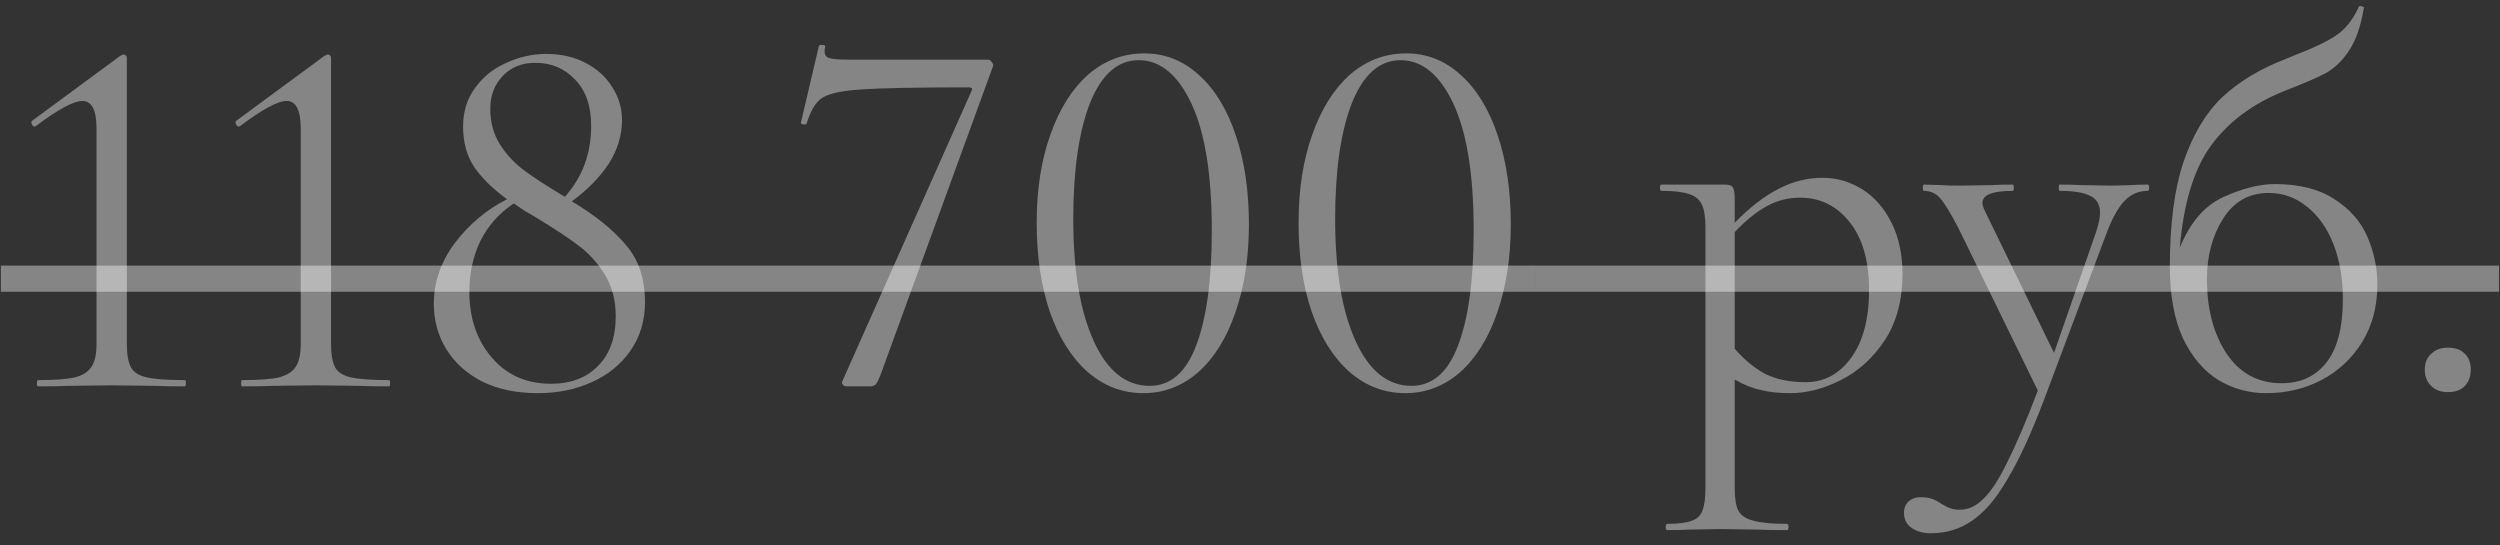<?xml version="1.0" encoding="UTF-8"?> <svg xmlns="http://www.w3.org/2000/svg" width="110" height="24" viewBox="0 0 110 24" fill="none"><rect x="0" y="0" width="110" height="24" fill="#333333" stroke="none"/> <path d="M1.671 17C1.64 17 1.625 16.954 1.625 16.862C1.625 16.77 1.64 16.724 1.671 16.724C2.392 16.724 2.928 16.686 3.281 16.609C3.634 16.517 3.879 16.364 4.017 16.149C4.17 15.934 4.247 15.597 4.247 15.137V5.661C4.247 4.848 4.04 4.442 3.626 4.442C3.243 4.442 2.56 4.81 1.579 5.546L1.533 5.569C1.472 5.569 1.426 5.531 1.395 5.454C1.364 5.377 1.38 5.324 1.441 5.293L5.282 2.464C5.359 2.418 5.412 2.395 5.443 2.395C5.474 2.395 5.504 2.41 5.535 2.441C5.566 2.472 5.581 2.502 5.581 2.533V15.137C5.581 15.597 5.642 15.942 5.765 16.172C5.888 16.387 6.125 16.532 6.478 16.609C6.831 16.686 7.383 16.724 8.134 16.724C8.165 16.724 8.18 16.77 8.18 16.862C8.18 16.954 8.165 17 8.134 17C7.567 17 7.122 16.992 6.8 16.977L4.914 16.954L3.051 16.977C2.714 16.992 2.254 17 1.671 17ZM10.655 17C10.625 17 10.61 16.954 10.61 16.862C10.61 16.77 10.625 16.724 10.655 16.724C11.376 16.724 11.913 16.686 12.265 16.609C12.618 16.517 12.864 16.364 13.002 16.149C13.155 15.934 13.232 15.597 13.232 15.137V5.661C13.232 4.848 13.024 4.442 12.611 4.442C12.227 4.442 11.545 4.81 10.563 5.546L10.518 5.569C10.456 5.569 10.41 5.531 10.38 5.454C10.349 5.377 10.364 5.324 10.425 5.293L14.267 2.464C14.343 2.418 14.397 2.395 14.428 2.395C14.458 2.395 14.489 2.41 14.52 2.441C14.55 2.472 14.566 2.502 14.566 2.533V15.137C14.566 15.597 14.627 15.942 14.749 16.172C14.872 16.387 15.11 16.532 15.463 16.609C15.815 16.686 16.367 16.724 17.119 16.724C17.149 16.724 17.165 16.77 17.165 16.862C17.165 16.954 17.149 17 17.119 17C16.551 17 16.107 16.992 15.784 16.977L13.899 16.954L12.036 16.977C11.698 16.992 11.238 17 10.655 17ZM25.16 8.858C26.187 9.471 26.977 10.108 27.529 10.767C28.096 11.411 28.38 12.254 28.38 13.297C28.38 14.11 28.165 14.823 27.736 15.436C27.322 16.034 26.755 16.494 26.034 16.816C25.328 17.138 24.539 17.299 23.665 17.299C22.73 17.299 21.917 17.13 21.227 16.793C20.537 16.44 20.008 15.965 19.64 15.367C19.272 14.769 19.088 14.102 19.088 13.366C19.088 12.415 19.395 11.526 20.008 10.698C20.637 9.87 21.403 9.226 22.308 8.766C21.679 8.306 21.196 7.831 20.859 7.34C20.537 6.849 20.376 6.259 20.376 5.569C20.376 4.91 20.552 4.342 20.905 3.867C21.258 3.376 21.718 3.008 22.285 2.763C22.852 2.502 23.435 2.372 24.033 2.372C24.677 2.372 25.252 2.502 25.758 2.763C26.264 3.024 26.655 3.376 26.931 3.821C27.222 4.266 27.368 4.749 27.368 5.27C27.368 5.96 27.169 6.612 26.77 7.225C26.371 7.823 25.834 8.367 25.16 8.858ZM23.55 2.763C22.967 2.763 22.492 2.955 22.124 3.338C21.756 3.721 21.572 4.204 21.572 4.787C21.572 5.385 21.718 5.914 22.009 6.374C22.3 6.819 22.653 7.194 23.067 7.501C23.481 7.808 24.071 8.191 24.838 8.651H24.861C25.628 7.792 26.011 6.757 26.011 5.546C26.011 4.657 25.773 3.974 25.298 3.499C24.838 3.008 24.255 2.763 23.55 2.763ZM24.24 16.885C25.114 16.885 25.804 16.624 26.31 16.103C26.831 15.582 27.092 14.853 27.092 13.918C27.092 13.213 26.931 12.599 26.609 12.078C26.287 11.557 25.896 11.127 25.436 10.79C24.991 10.453 24.363 10.039 23.55 9.548C23.427 9.471 23.282 9.387 23.113 9.295C22.959 9.188 22.791 9.073 22.607 8.95C21.963 9.379 21.472 9.931 21.135 10.606C20.813 11.281 20.652 12.024 20.652 12.837C20.652 14.002 20.982 14.968 21.641 15.735C22.3 16.502 23.166 16.885 24.24 16.885ZM38.744 16.494C38.667 16.693 38.598 16.831 38.537 16.908C38.475 16.969 38.383 17 38.261 17H37.249C37.188 17 37.134 16.977 37.088 16.931C37.042 16.885 37.034 16.831 37.065 16.77L42.746 4.005C42.807 3.898 42.769 3.844 42.631 3.844C40.346 3.844 38.759 3.875 37.87 3.936C36.996 3.997 36.421 4.128 36.145 4.327C35.884 4.511 35.669 4.871 35.501 5.408C35.501 5.454 35.462 5.477 35.386 5.477C35.355 5.477 35.317 5.469 35.271 5.454C35.24 5.423 35.233 5.393 35.248 5.362L36.03 2.027C36.045 1.981 36.099 1.966 36.191 1.981C36.283 1.981 36.321 2.004 36.306 2.05C36.291 2.111 36.283 2.188 36.283 2.28C36.283 2.418 36.352 2.51 36.49 2.556C36.643 2.602 36.942 2.625 37.387 2.625H43.482C43.543 2.625 43.597 2.663 43.643 2.74C43.704 2.817 43.719 2.878 43.689 2.924L38.744 16.494ZM50.306 17.299C49.386 17.299 48.566 16.985 47.845 16.356C47.14 15.727 46.588 14.846 46.189 13.711C45.806 12.576 45.614 11.273 45.614 9.801C45.614 8.344 45.813 7.056 46.212 5.937C46.611 4.802 47.163 3.921 47.868 3.292C48.589 2.663 49.417 2.349 50.352 2.349C51.257 2.349 52.054 2.663 52.744 3.292C53.45 3.921 53.994 4.81 54.377 5.96C54.761 7.095 54.952 8.398 54.952 9.87C54.952 11.327 54.753 12.622 54.354 13.757C53.971 14.876 53.426 15.75 52.721 16.379C52.016 16.992 51.211 17.299 50.306 17.299ZM50.582 16.977C51.502 16.977 52.184 16.387 52.629 15.206C53.089 14.01 53.319 12.323 53.319 10.146C53.319 7.693 53.02 5.83 52.422 4.557C51.824 3.284 51.05 2.648 50.099 2.648C49.179 2.648 48.466 3.277 47.96 4.534C47.469 5.791 47.224 7.493 47.224 9.64C47.224 11.894 47.523 13.68 48.121 14.999C48.719 16.318 49.539 16.977 50.582 16.977ZM61.829 17.299C60.909 17.299 60.088 16.985 59.368 16.356C58.662 15.727 58.11 14.846 57.712 13.711C57.328 12.576 57.137 11.273 57.137 9.801C57.137 8.344 57.336 7.056 57.735 5.937C58.133 4.802 58.685 3.921 59.391 3.292C60.111 2.663 60.939 2.349 61.875 2.349C62.779 2.349 63.577 2.663 64.267 3.292C64.972 3.921 65.516 4.81 65.9 5.96C66.283 7.095 66.475 8.398 66.475 9.87C66.475 11.327 66.275 12.622 65.877 13.757C65.493 14.876 64.949 15.75 64.244 16.379C63.538 16.992 62.733 17.299 61.829 17.299ZM62.105 16.977C63.025 16.977 63.707 16.387 64.152 15.206C64.612 14.01 64.842 12.323 64.842 10.146C64.842 7.693 64.543 5.83 63.945 4.557C63.347 3.284 62.572 2.648 61.622 2.648C60.702 2.648 59.989 3.277 59.483 4.534C58.992 5.791 58.747 7.493 58.747 9.64C58.747 11.894 59.046 13.68 59.644 14.999C60.242 16.318 61.062 16.977 62.105 16.977ZM80.191 7.823C80.819 7.823 81.402 7.992 81.939 8.329C82.475 8.666 82.905 9.157 83.227 9.801C83.549 10.445 83.71 11.196 83.71 12.055C83.71 13.205 83.449 14.179 82.928 14.976C82.406 15.758 81.762 16.341 80.996 16.724C80.244 17.107 79.501 17.299 78.765 17.299C78.274 17.299 77.845 17.253 77.477 17.161C77.109 17.084 76.725 16.931 76.327 16.701V21.462C76.327 21.922 76.38 22.259 76.488 22.474C76.61 22.689 76.833 22.834 77.155 22.911C77.477 23.003 77.967 23.049 78.627 23.049C78.673 23.049 78.696 23.095 78.696 23.187C78.696 23.279 78.673 23.325 78.627 23.325C78.09 23.325 77.668 23.317 77.362 23.302L75.683 23.279L74.326 23.302C74.096 23.317 73.774 23.325 73.36 23.325C73.314 23.325 73.291 23.279 73.291 23.187C73.291 23.095 73.314 23.049 73.36 23.049C73.85 23.049 74.211 23.003 74.441 22.911C74.671 22.834 74.824 22.689 74.901 22.474C74.993 22.259 75.039 21.922 75.039 21.462V9.985C75.039 9.54 74.985 9.211 74.878 8.996C74.77 8.766 74.579 8.613 74.303 8.536C74.042 8.444 73.643 8.398 73.107 8.398C73.061 8.398 73.038 8.352 73.038 8.26C73.038 8.168 73.061 8.122 73.107 8.122H75.89C76.074 8.122 76.189 8.16 76.235 8.237C76.296 8.314 76.327 8.475 76.327 8.72V9.801C76.986 9.126 77.63 8.628 78.259 8.306C78.887 7.984 79.531 7.823 80.191 7.823ZM79.455 16.816C80.267 16.816 80.934 16.456 81.456 15.735C81.977 15.014 82.238 14.025 82.238 12.768C82.238 11.48 81.954 10.483 81.387 9.778C80.819 9.057 80.091 8.697 79.202 8.697C78.665 8.697 78.167 8.827 77.707 9.088C77.247 9.349 76.787 9.724 76.327 10.215V15.344C76.741 15.819 77.185 16.187 77.661 16.448C78.151 16.693 78.749 16.816 79.455 16.816ZM94.494 8.122C94.54 8.122 94.563 8.168 94.563 8.26C94.563 8.352 94.54 8.398 94.494 8.398C94.111 8.398 93.781 8.536 93.505 8.812C93.229 9.088 92.968 9.54 92.723 10.169L89.917 17.644C89.35 19.131 88.813 20.289 88.307 21.117C87.816 21.96 87.303 22.558 86.766 22.911C86.245 23.279 85.639 23.463 84.949 23.463C84.612 23.463 84.336 23.386 84.121 23.233C83.891 23.08 83.776 22.857 83.776 22.566C83.776 22.351 83.845 22.183 83.983 22.06C84.121 21.937 84.29 21.876 84.489 21.876C84.688 21.876 84.857 21.899 84.995 21.945C85.133 21.991 85.279 22.068 85.432 22.175C85.463 22.19 85.547 22.236 85.685 22.313C85.838 22.39 86.022 22.428 86.237 22.428C86.605 22.428 86.95 22.267 87.272 21.945C87.609 21.623 87.962 21.079 88.33 20.312C88.713 19.561 89.158 18.518 89.664 17.184L86.168 10.031C85.815 9.356 85.547 8.919 85.363 8.72C85.179 8.505 84.941 8.398 84.65 8.398C84.619 8.398 84.604 8.352 84.604 8.26C84.604 8.168 84.619 8.122 84.65 8.122L85.432 8.145C85.616 8.16 85.869 8.168 86.191 8.168L87.663 8.145C87.878 8.13 88.177 8.122 88.56 8.122C88.591 8.122 88.606 8.168 88.606 8.26C88.606 8.352 88.591 8.398 88.56 8.398C87.671 8.398 87.226 8.574 87.226 8.927C87.226 9.019 87.264 9.142 87.341 9.295L90.377 15.528L92.217 10.238C92.34 9.87 92.401 9.579 92.401 9.364C92.401 9.011 92.263 8.766 91.987 8.628C91.711 8.475 91.259 8.398 90.63 8.398C90.599 8.398 90.584 8.352 90.584 8.26C90.584 8.168 90.599 8.122 90.63 8.122C91.044 8.122 91.358 8.13 91.573 8.145L92.953 8.168L93.781 8.145C93.934 8.13 94.172 8.122 94.494 8.122ZM100.096 8.099C101.17 8.099 102.044 8.321 102.718 8.766C103.393 9.195 103.876 9.747 104.167 10.422C104.459 11.097 104.604 11.794 104.604 12.515C104.604 13.481 104.382 14.324 103.937 15.045C103.493 15.766 102.895 16.325 102.143 16.724C101.407 17.107 100.595 17.299 99.705 17.299C98.954 17.299 98.256 17.107 97.612 16.724C96.968 16.325 96.447 15.712 96.048 14.884C95.665 14.041 95.473 12.99 95.473 11.733C95.473 9.862 95.672 8.329 96.071 7.133C96.485 5.922 97.052 4.971 97.773 4.281C98.509 3.591 99.437 3.031 100.556 2.602L100.993 2.418C101.729 2.142 102.312 1.866 102.741 1.59C103.171 1.314 103.516 0.892 103.776 0.325C103.792 0.264 103.838 0.248 103.914 0.279C104.006 0.294 104.037 0.325 104.006 0.371C103.868 1.184 103.646 1.812 103.339 2.257C103.048 2.686 102.711 3.008 102.327 3.223C101.944 3.422 101.338 3.683 100.51 4.005C99.13 4.557 98.057 5.354 97.29 6.397C96.539 7.424 96.079 8.927 95.91 10.905C96.355 9.801 96.991 9.057 97.819 8.674C98.662 8.291 99.421 8.099 100.096 8.099ZM100.395 16.862C101.223 16.862 101.875 16.563 102.35 15.965C102.841 15.352 103.086 14.416 103.086 13.159C103.086 12.254 102.948 11.449 102.672 10.744C102.396 10.039 102.005 9.487 101.499 9.088C101.009 8.689 100.449 8.49 99.82 8.49C98.962 8.49 98.294 8.866 97.819 9.617C97.344 10.368 97.106 11.258 97.106 12.285C97.106 13.604 97.397 14.7 97.98 15.574C98.563 16.433 99.368 16.862 100.395 16.862ZM107.702 17.253C107.395 17.253 107.15 17.161 106.966 16.977C106.782 16.793 106.69 16.555 106.69 16.264C106.69 15.973 106.782 15.743 106.966 15.574C107.15 15.39 107.395 15.298 107.702 15.298C108.024 15.298 108.269 15.382 108.438 15.551C108.622 15.72 108.714 15.957 108.714 16.264C108.714 16.571 108.622 16.816 108.438 17C108.269 17.169 108.024 17.253 107.702 17.253Z" fill="white" fill-opacity="0.4"></path> <path d="M0.038 11.687H67.579V12.837H0.038V11.687Z" fill="white" fill-opacity="0.4"></path> <path d="M67.578 11.687H109.956V12.837H67.578V11.687Z" fill="white" fill-opacity="0.4"></path> </svg> 
